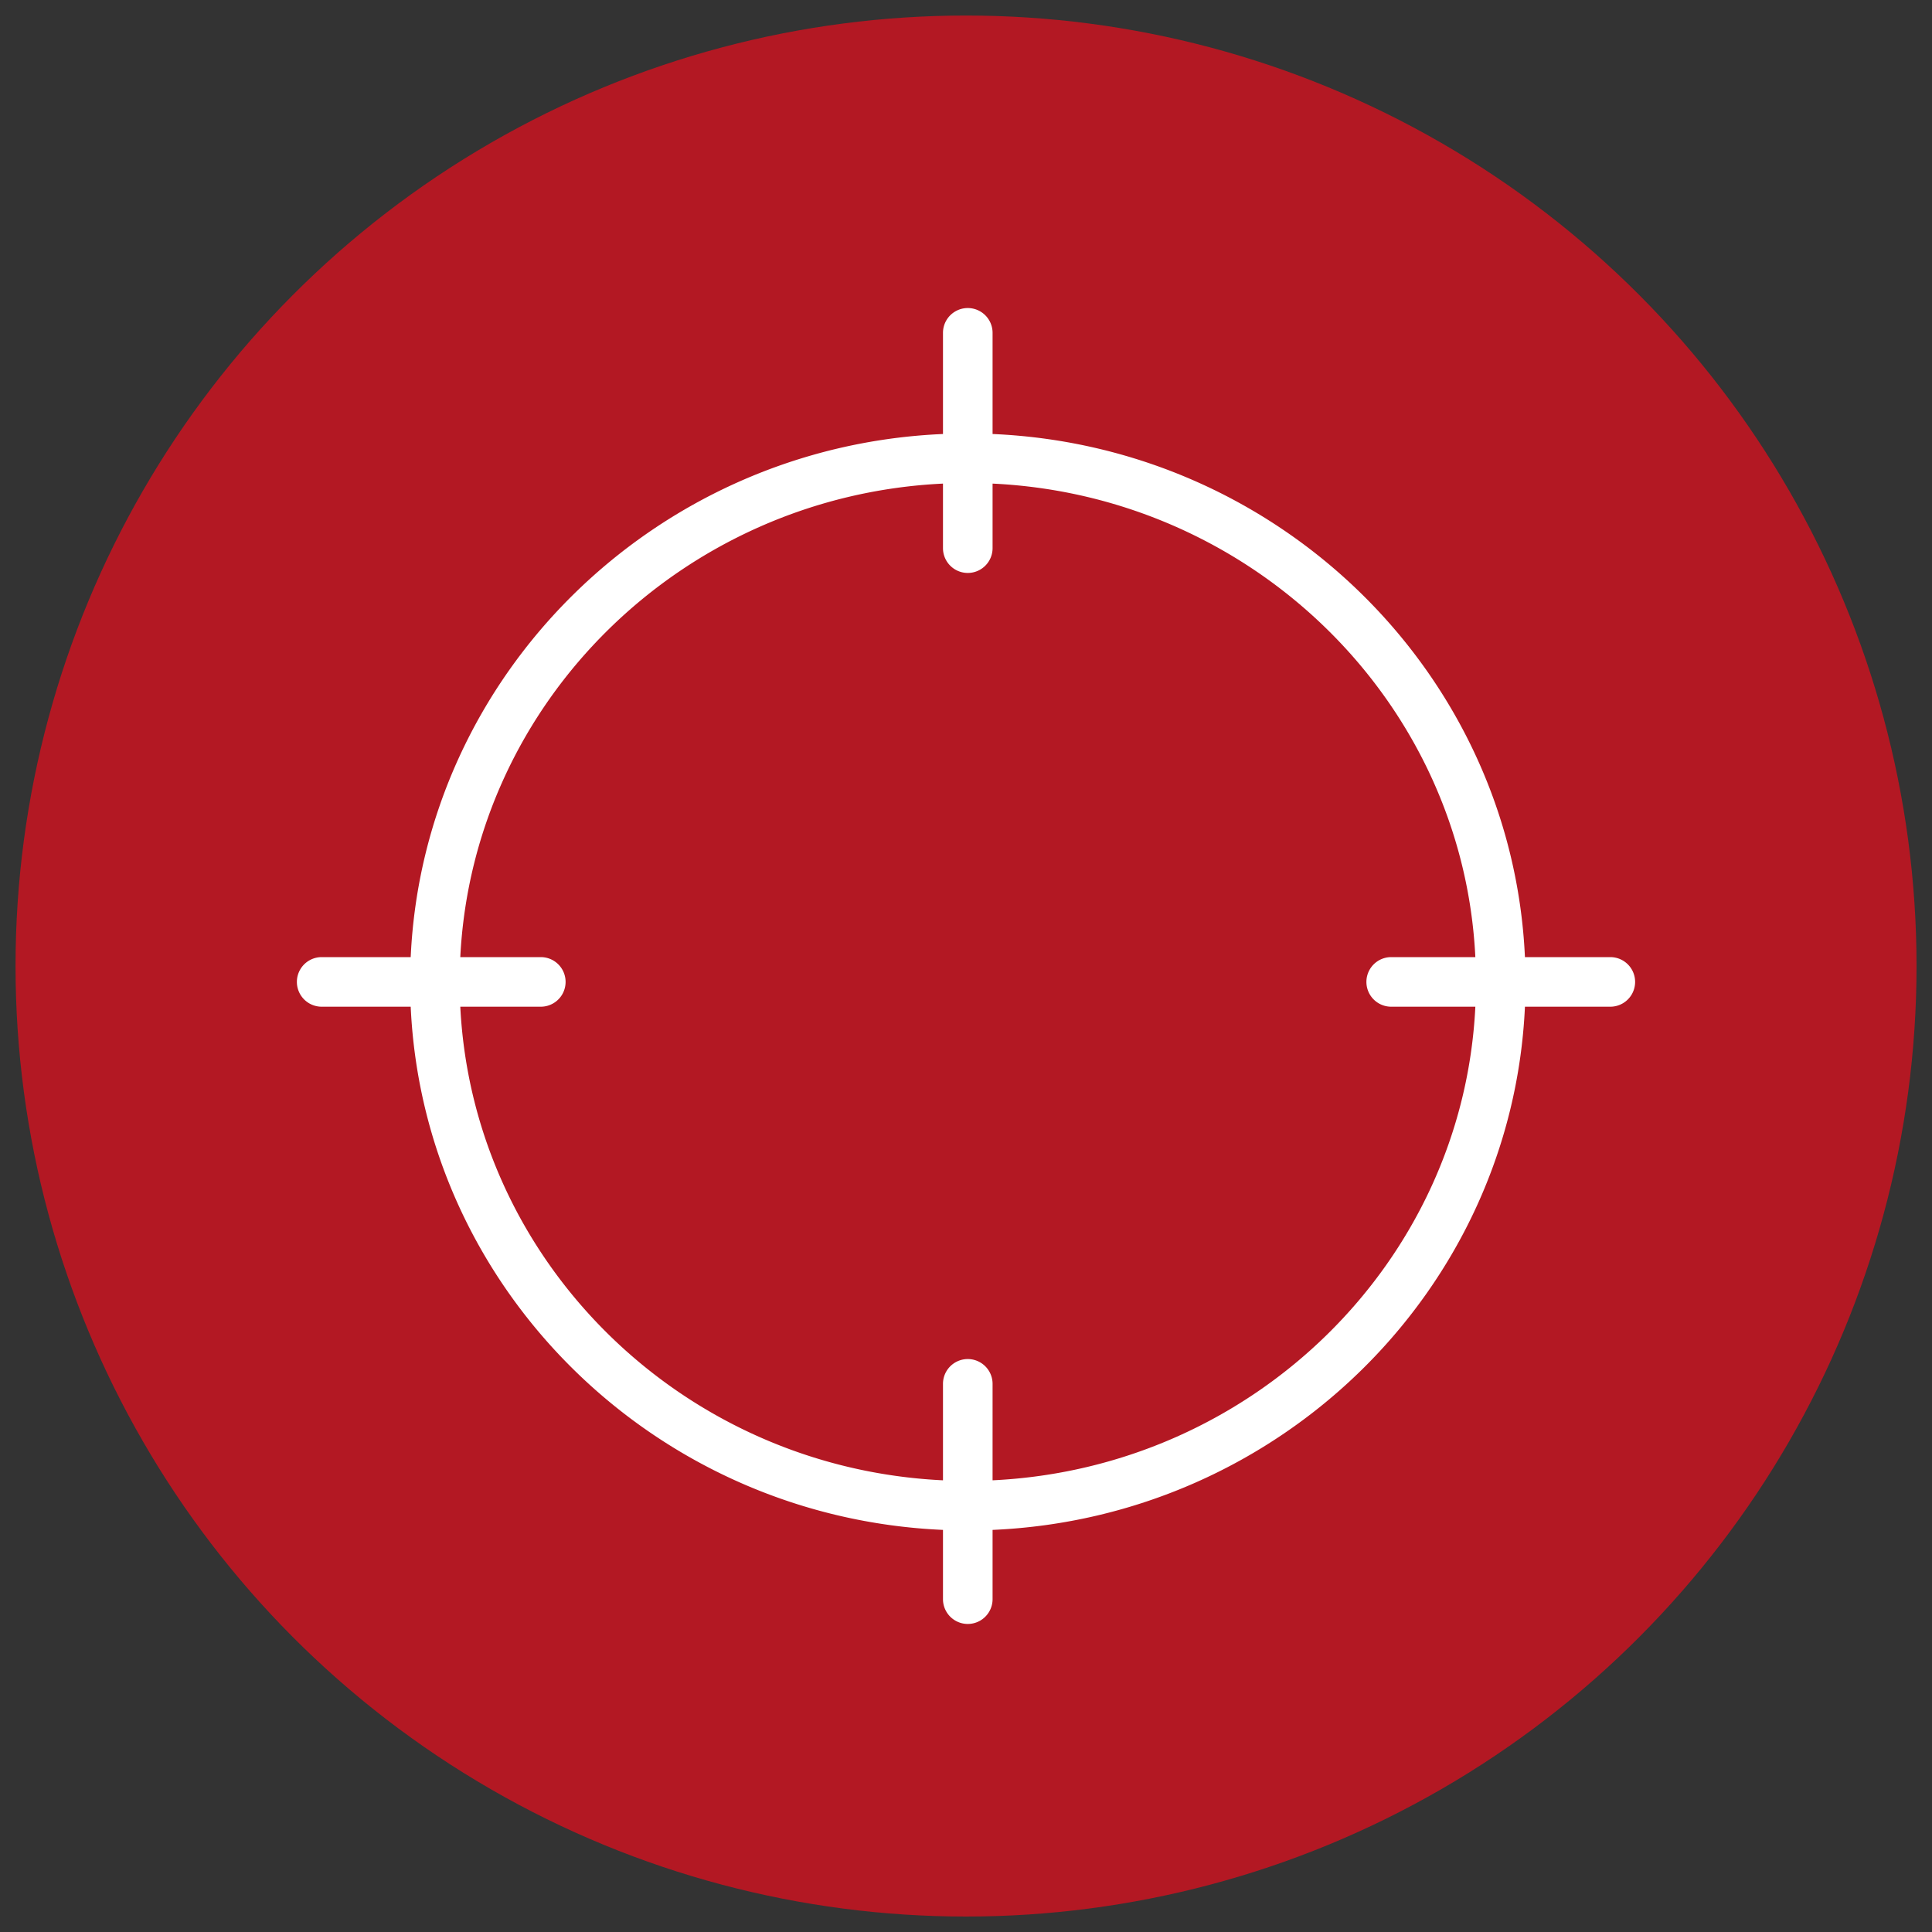<svg id="Layer_1" data-name="Layer 1" xmlns="http://www.w3.org/2000/svg" viewBox="0 0 233.75 233.75"><rect x="0" y="0" width="233.75" height="233.75" fill="#333333" stroke="none"/><defs><style>.cls-1{fill:#b31823;}.cls-2{fill:#fff;}</style></defs><title>icon</title><circle class="cls-1" cx="116.88" cy="116.88" r="115"/><path class="cls-2" d="M194.83,115.8H184.5C182.94,81.58,154.9,54,120.09,52.51V40.27a3,3,0,0,0-6,0V52.51C79.28,54,51.25,81.58,49.69,115.8H38.92a3,3,0,0,0,0,6H49.69c1.56,34.23,29.59,61.79,64.4,63.3v8.38a3,3,0,0,0,6,0V185.1c34.81-1.51,62.85-29.07,64.41-63.3h10.33a3,3,0,0,0,0-6Zm-74.74,63.3V167.43a3,3,0,0,0-6,0V179.1c-31.5-1.5-56.85-26.37-58.4-57.3h9.74a3,3,0,0,0,0-6H55.69c1.55-30.92,26.9-55.79,58.4-57.29v7.81a3,3,0,0,0,6,0V58.51C151.59,60,177,84.88,178.5,115.8H168.32a3,3,0,0,0,0,6H178.5C177,152.73,151.59,177.6,120.09,179.1Z"/></svg>
